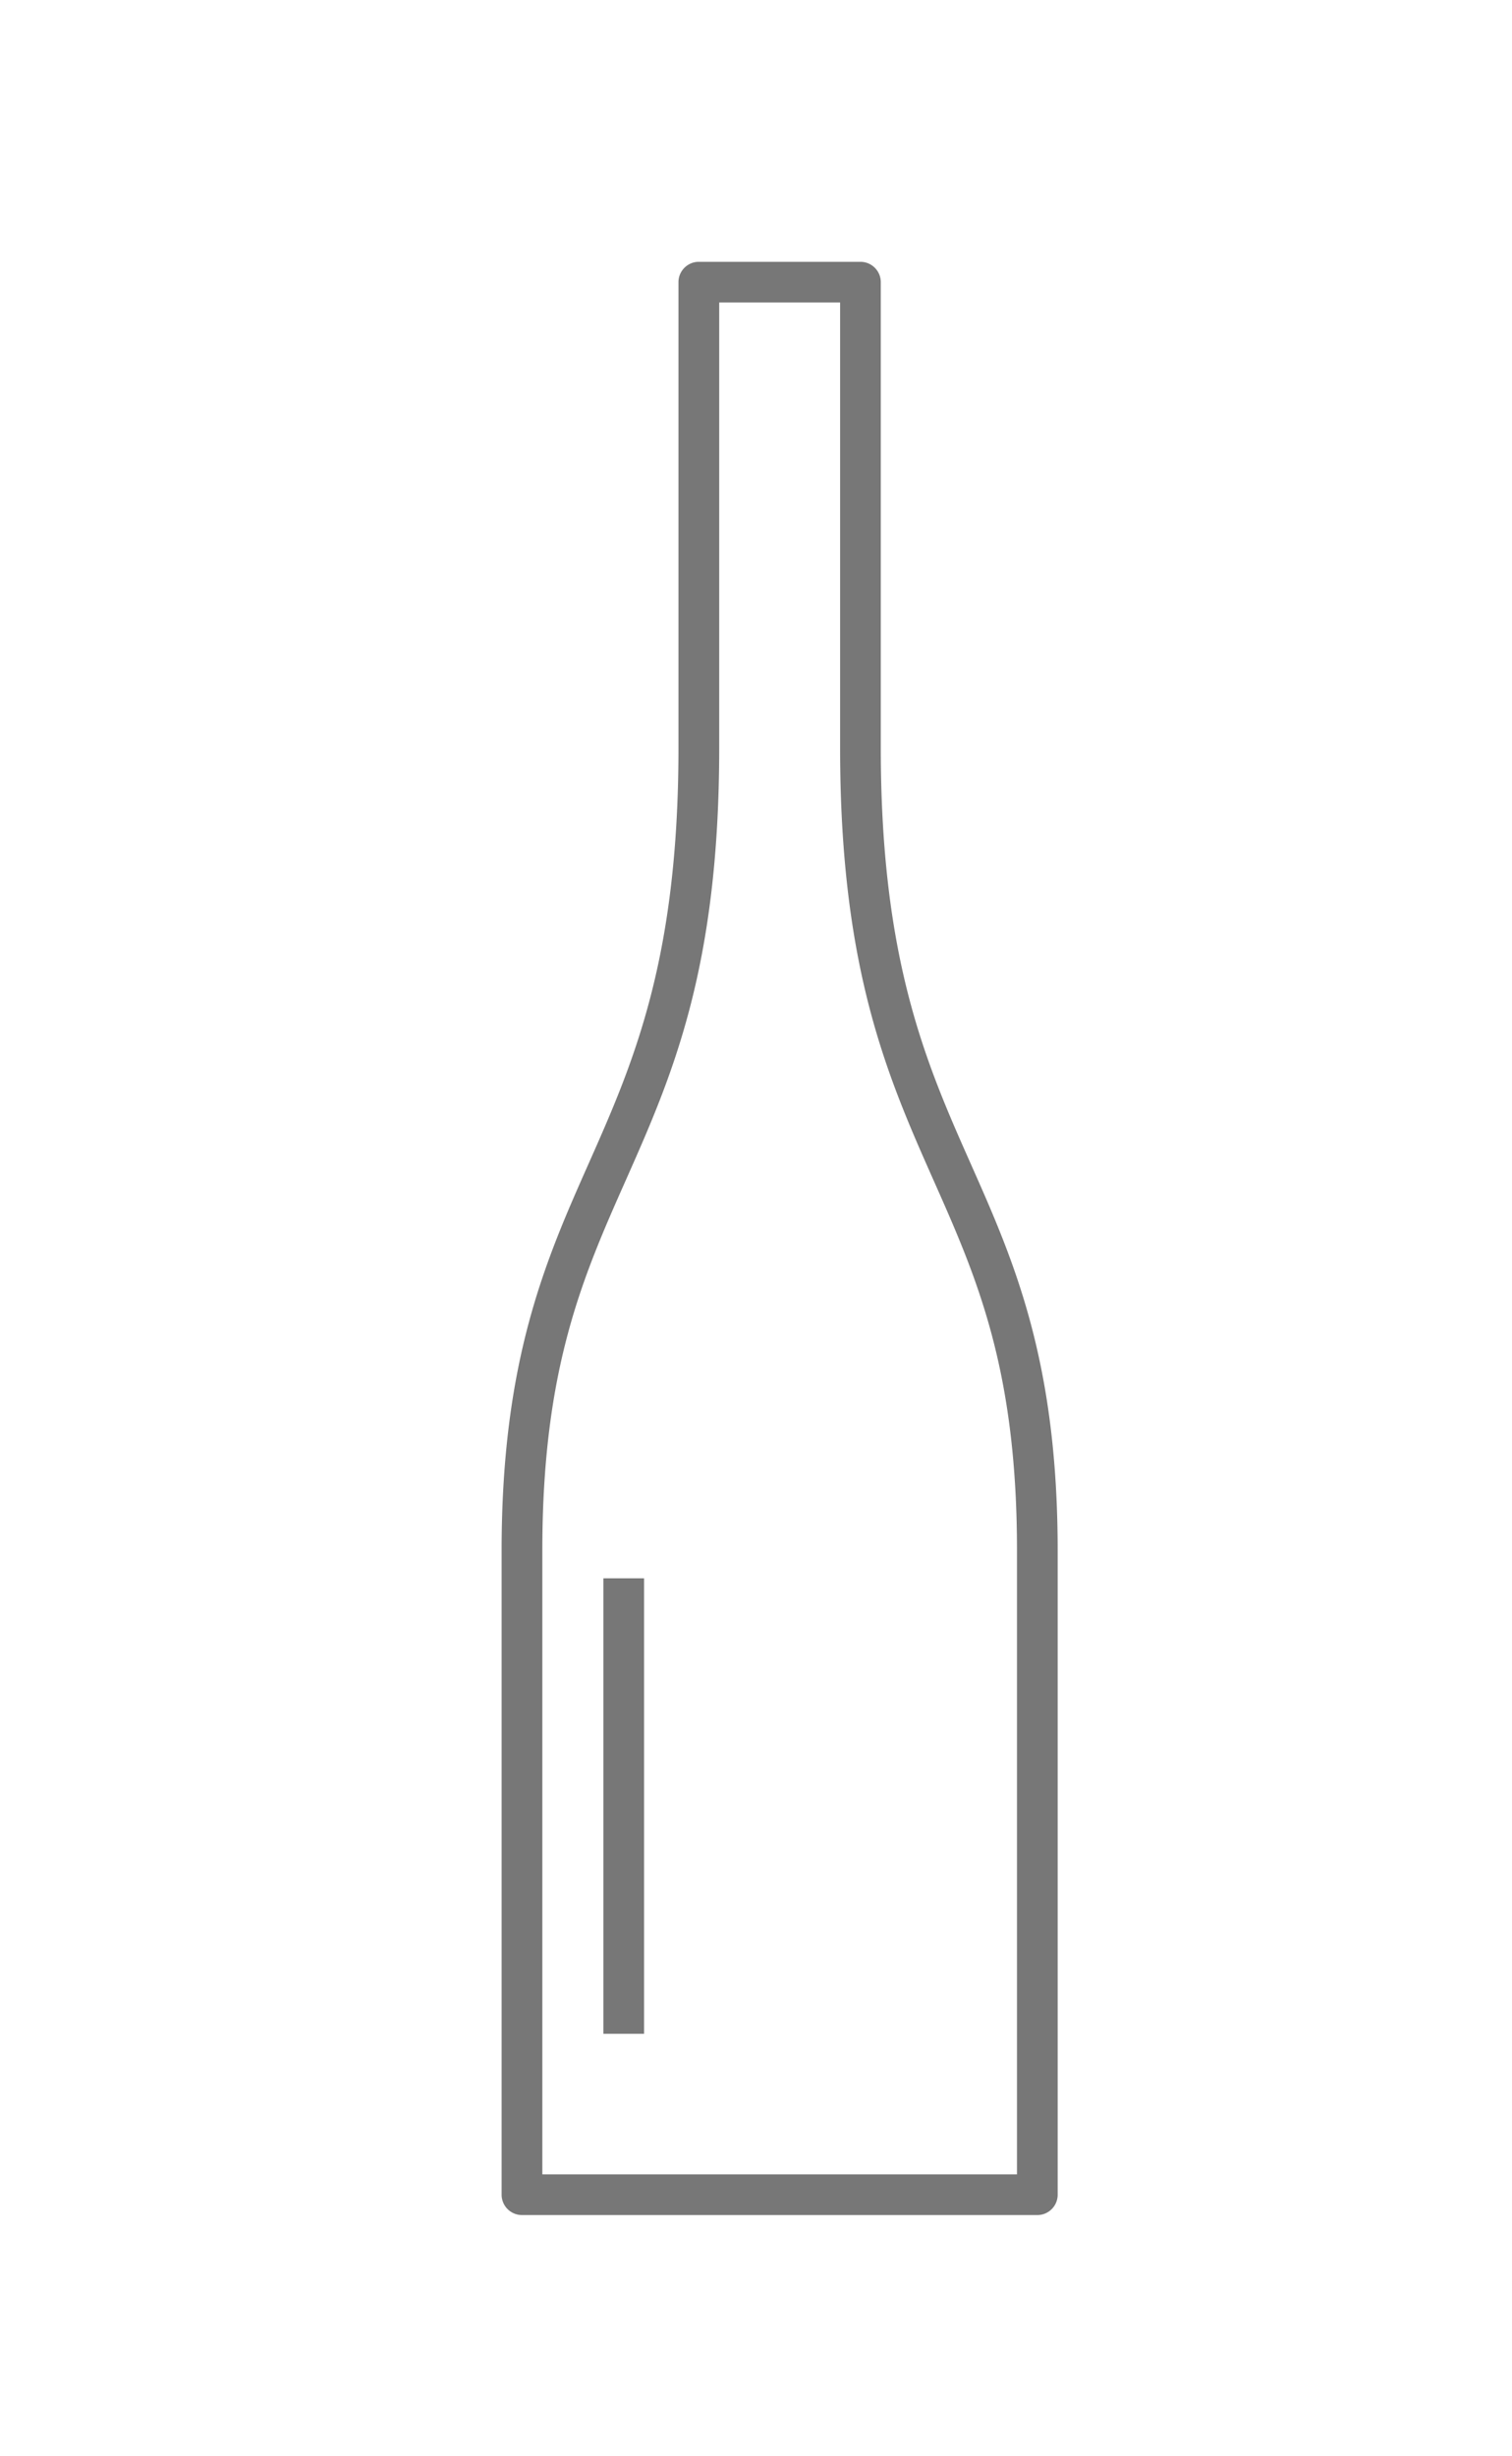<svg xmlns="http://www.w3.org/2000/svg" viewBox="0 0 47.613 77.352"><path fill="#777" d="M32.666 69.755H16.437a.641.641 0 01-.641-.641V48.83c0-6.01 1.39-9.143 2.734-12.173 1.394-3.143 2.835-6.394 2.835-13.098V8.886c0-.354.287-.641.641-.641h5.089c.354 0 .641.287.641.641v14.673c0 6.705 1.441 9.955 2.836 13.098 1.345 3.031 2.734 6.164 2.734 12.173v20.284a.64.64 0 01-.64.641zm-15.588-1.281h14.947V48.83c0-5.738-1.274-8.612-2.624-11.654-1.448-3.265-2.946-6.642-2.946-13.618V9.527h-3.807v14.032c0 6.976-1.498 10.353-2.946 13.618-1.349 3.042-2.624 5.916-2.624 11.654v19.643z"/><path fill="#777" d="M19 49.703h1.281v14.343H19z"/></svg>